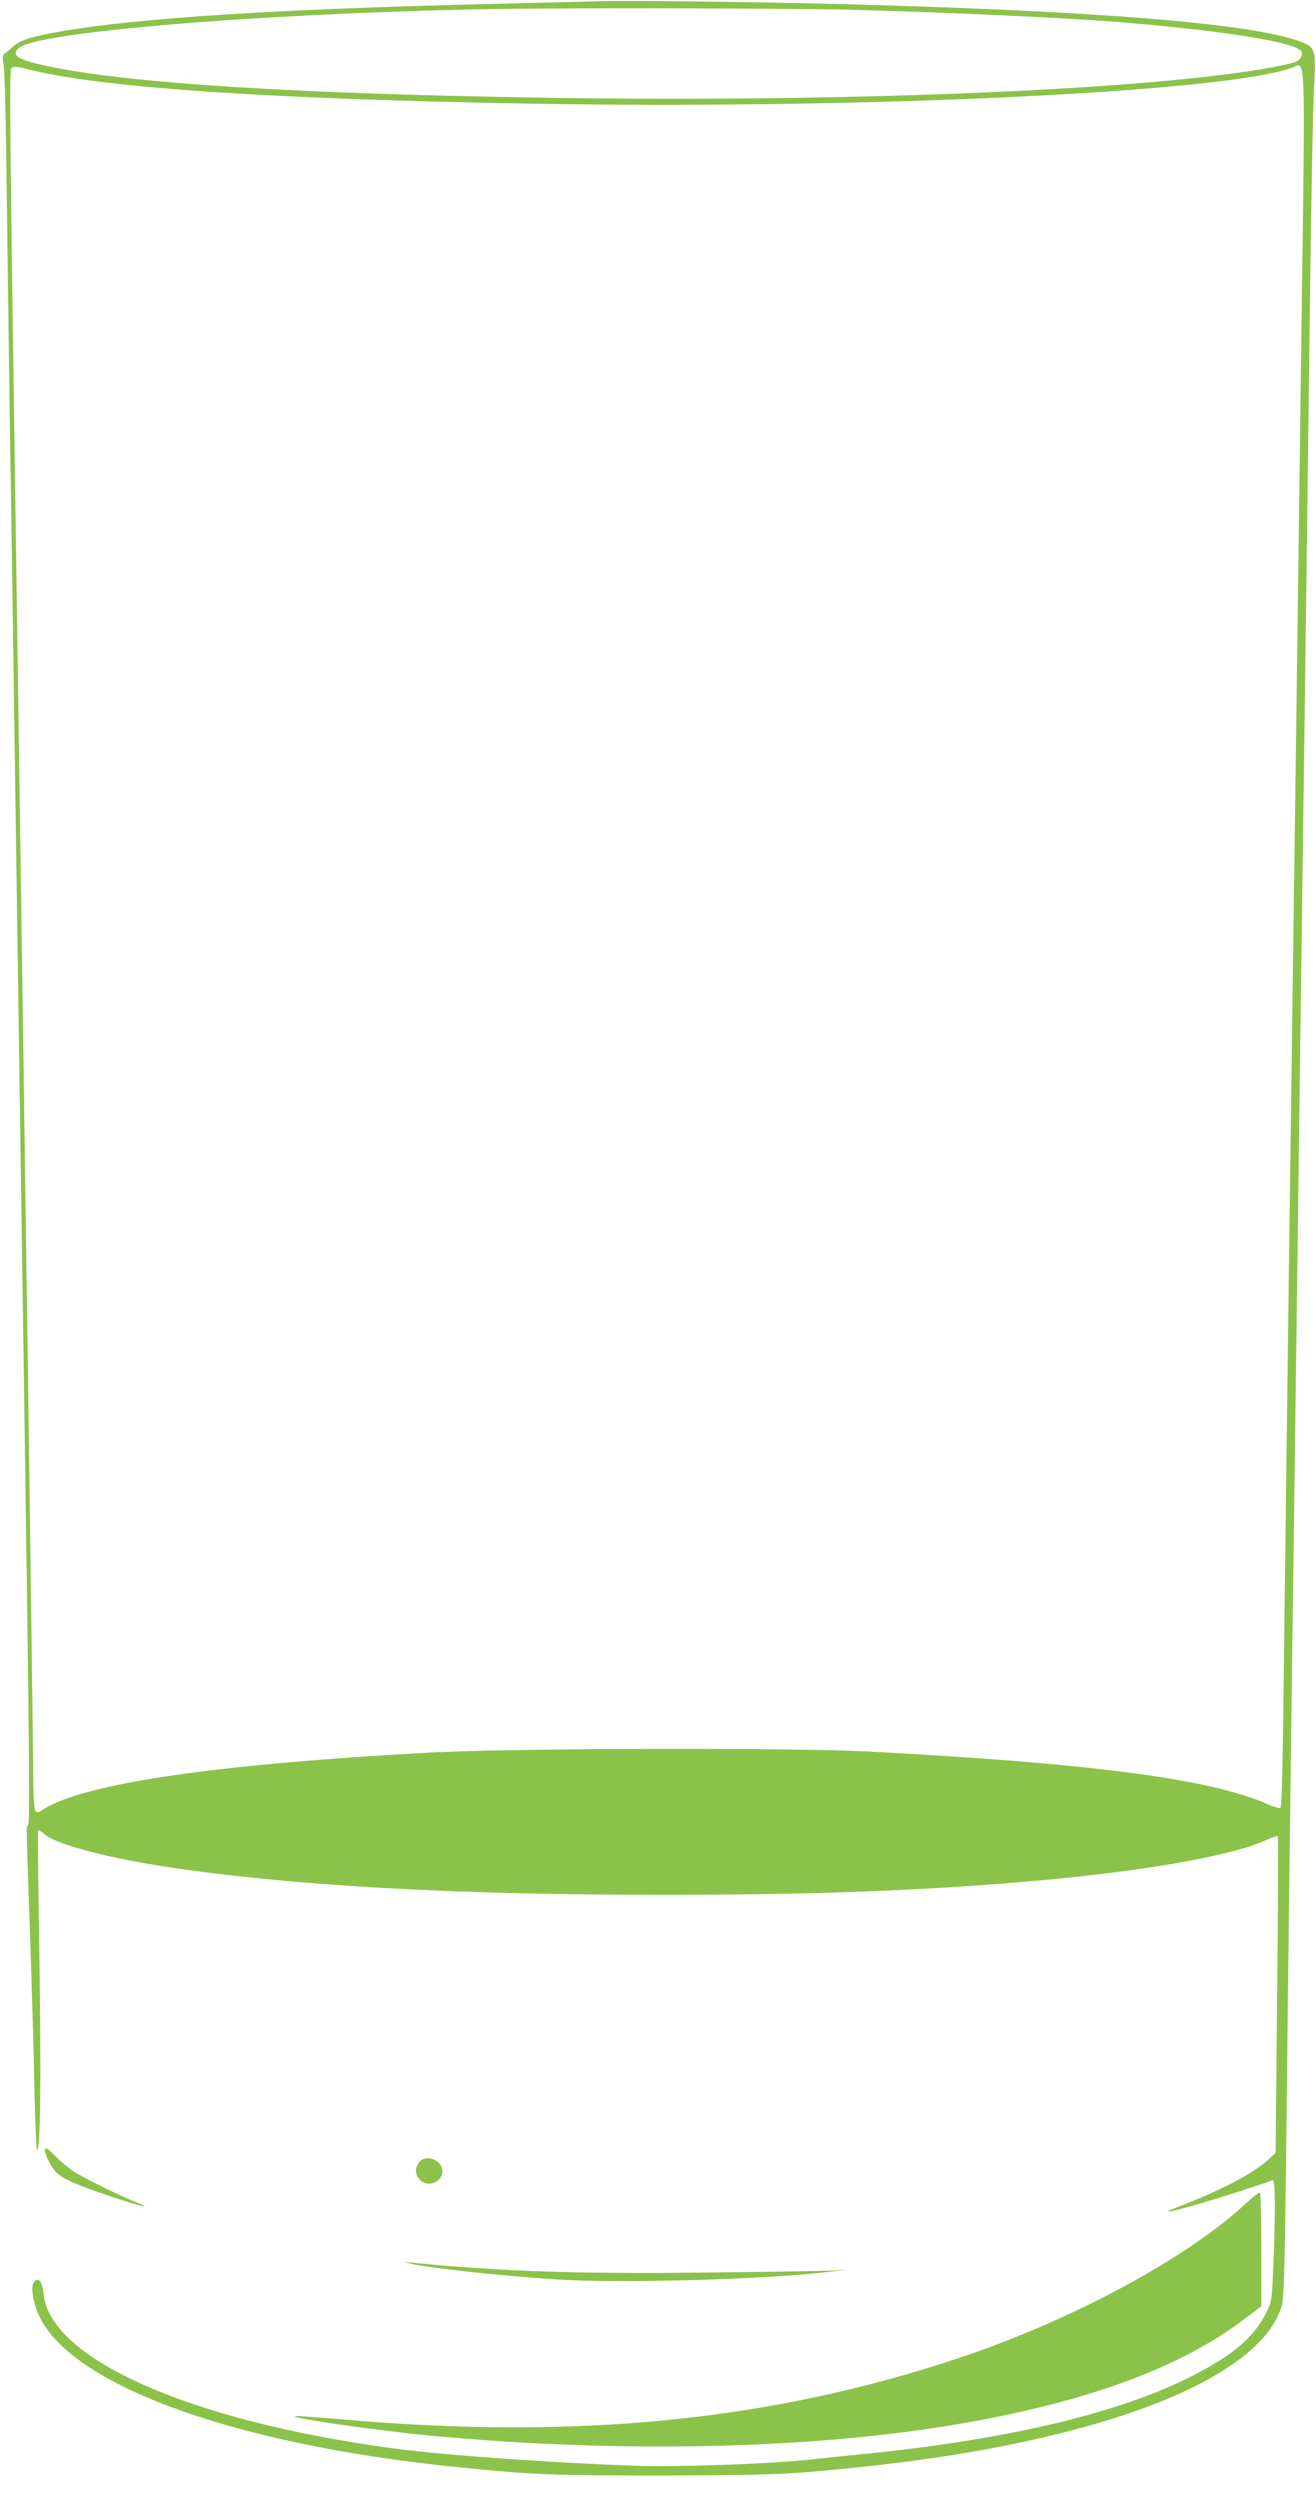 <?xml version="1.0" standalone="no"?>
<!DOCTYPE svg PUBLIC "-//W3C//DTD SVG 20010904//EN"
 "http://www.w3.org/TR/2001/REC-SVG-20010904/DTD/svg10.dtd">
<svg version="1.0" xmlns="http://www.w3.org/2000/svg"
 width="674pt" height="1280pt" viewBox="0 0 674 1280"
 preserveAspectRatio="xMidYMid meet">
<g transform="translate(0,1280) scale(0.1,-0.1)"
fill="#8bc34a" stroke="none">
<path d="M3080 12794 c-58 -2 -307 -8 -555 -14 -1095 -26 -1812 -71 -2215
-141 -141 -24 -207 -45 -240 -75 -14 -13 -33 -29 -43 -36 -15 -11 -16 -20 -8
-68 5 -30 12 -307 15 -615 4 -308 11 -843 16 -1190 6 -346 19 -1255 30 -2020
11 -764 31 -2150 45 -3080 27 -1815 29 -2105 17 -2105 -8 0 -8 9 13 -590 8
-239 18 -578 21 -752 4 -175 10 -318 14 -318 17 0 21 357 12 980 -6 360 -9
657 -7 659 3 2 18 -8 35 -22 64 -54 336 -124 664 -172 641 -93 1452 -137 2506
-137 739 0 1290 20 1850 67 588 50 1049 130 1232 212 32 14 60 24 63 21 2 -2
1 -368 -4 -813 l-8 -809 -42 -38 c-80 -71 -240 -154 -461 -239 -92 -36 -46
-29 115 18 104 30 335 104 373 120 14 6 15 -172 3 -452 -7 -165 -8 -172 -40
-234 -60 -117 -159 -203 -351 -304 -371 -196 -947 -335 -1695 -411 -82 -8
-217 -22 -300 -31 -216 -22 -681 -38 -885 -30 -451 16 -986 55 -1245 90 -1033
140 -1748 456 -1782 790 -7 64 -27 90 -49 60 -15 -20 -10 -73 13 -140 130
-372 987 -692 2173 -809 379 -38 459 -41 1015 -41 447 1 602 4 770 18 539 46
952 111 1341 212 622 162 1008 391 1079 640 12 40 16 232 25 1005 5 525 15
1286 20 1690 5 404 14 1084 20 1510 5 426 15 1110 20 1520 5 410 14 1096 20
1525 6 429 15 1102 20 1495 5 393 14 1107 20 1585 6 479 15 942 20 1029 11
192 7 205 -72 234 -252 93 -1060 158 -2388 192 -463 11 -1045 18 -1190 14z
m1280 -44 c518 -14 1118 -42 1395 -65 498 -42 840 -95 901 -140 15 -10 16 -17
7 -37 -9 -20 -24 -27 -89 -41 -578 -123 -2196 -194 -3803 -167 -1247 20 -2080
72 -2496 155 -180 36 -221 58 -180 98 82 82 1215 177 2390 200 361 7 1569 5
1875 -3z m2306 -1592 c-9 -706 -21 -1593 -26 -1973 -5 -379 -14 -1043 -20
-1475 -6 -432 -15 -1104 -20 -1495 -5 -390 -14 -1095 -20 -1565 -11 -955 -14
-1097 -23 -1107 -4 -3 -33 5 -64 19 -294 130 -908 210 -2048 270 -379 20
-1826 17 -2230 -5 -1116 -60 -1790 -159 -1998 -294 -24 -16 -29 -16 -37 -3 -5
8 -10 94 -10 190 0 161 -42 3171 -85 6070 -35 2368 -38 2651 -27 2662 9 9 33
7 99 -10 374 -92 1229 -150 2574 -173 1684 -29 3527 58 3884 183 74 27 70 135
51 -1294z"/>
<path d="M230 1790 c0 -21 32 -85 53 -108 34 -37 102 -67 283 -128 165 -55
228 -68 117 -24 -87 35 -267 125 -315 158 -24 17 -61 49 -83 71 -39 41 -55 50
-55 31z"/>
<path d="M2146 1728 c-22 -31 -20 -64 4 -88 57 -57 150 15 103 79 -28 36 -85
41 -107 9z"/>
<path d="M6384 1521 c-297 -280 -895 -602 -1474 -795 -958 -319 -1941 -418
-3134 -316 -126 11 -241 20 -255 19 -87 -3 411 -75 714 -103 949 -87 1916 -66
2660 60 655 110 1142 287 1466 531 l99 74 0 289 c0 159 -3 291 -7 293 -5 3
-35 -21 -69 -52z"/>
<path d="M2101 1210 c83 -21 462 -63 744 -81 331 -22 1106 0 1420 41 l70 9
-80 -5 c-44 -2 -335 -7 -646 -10 -650 -8 -1072 7 -1499 51 -44 4 -44 4 -9 -5z"/>
</g>
</svg>

